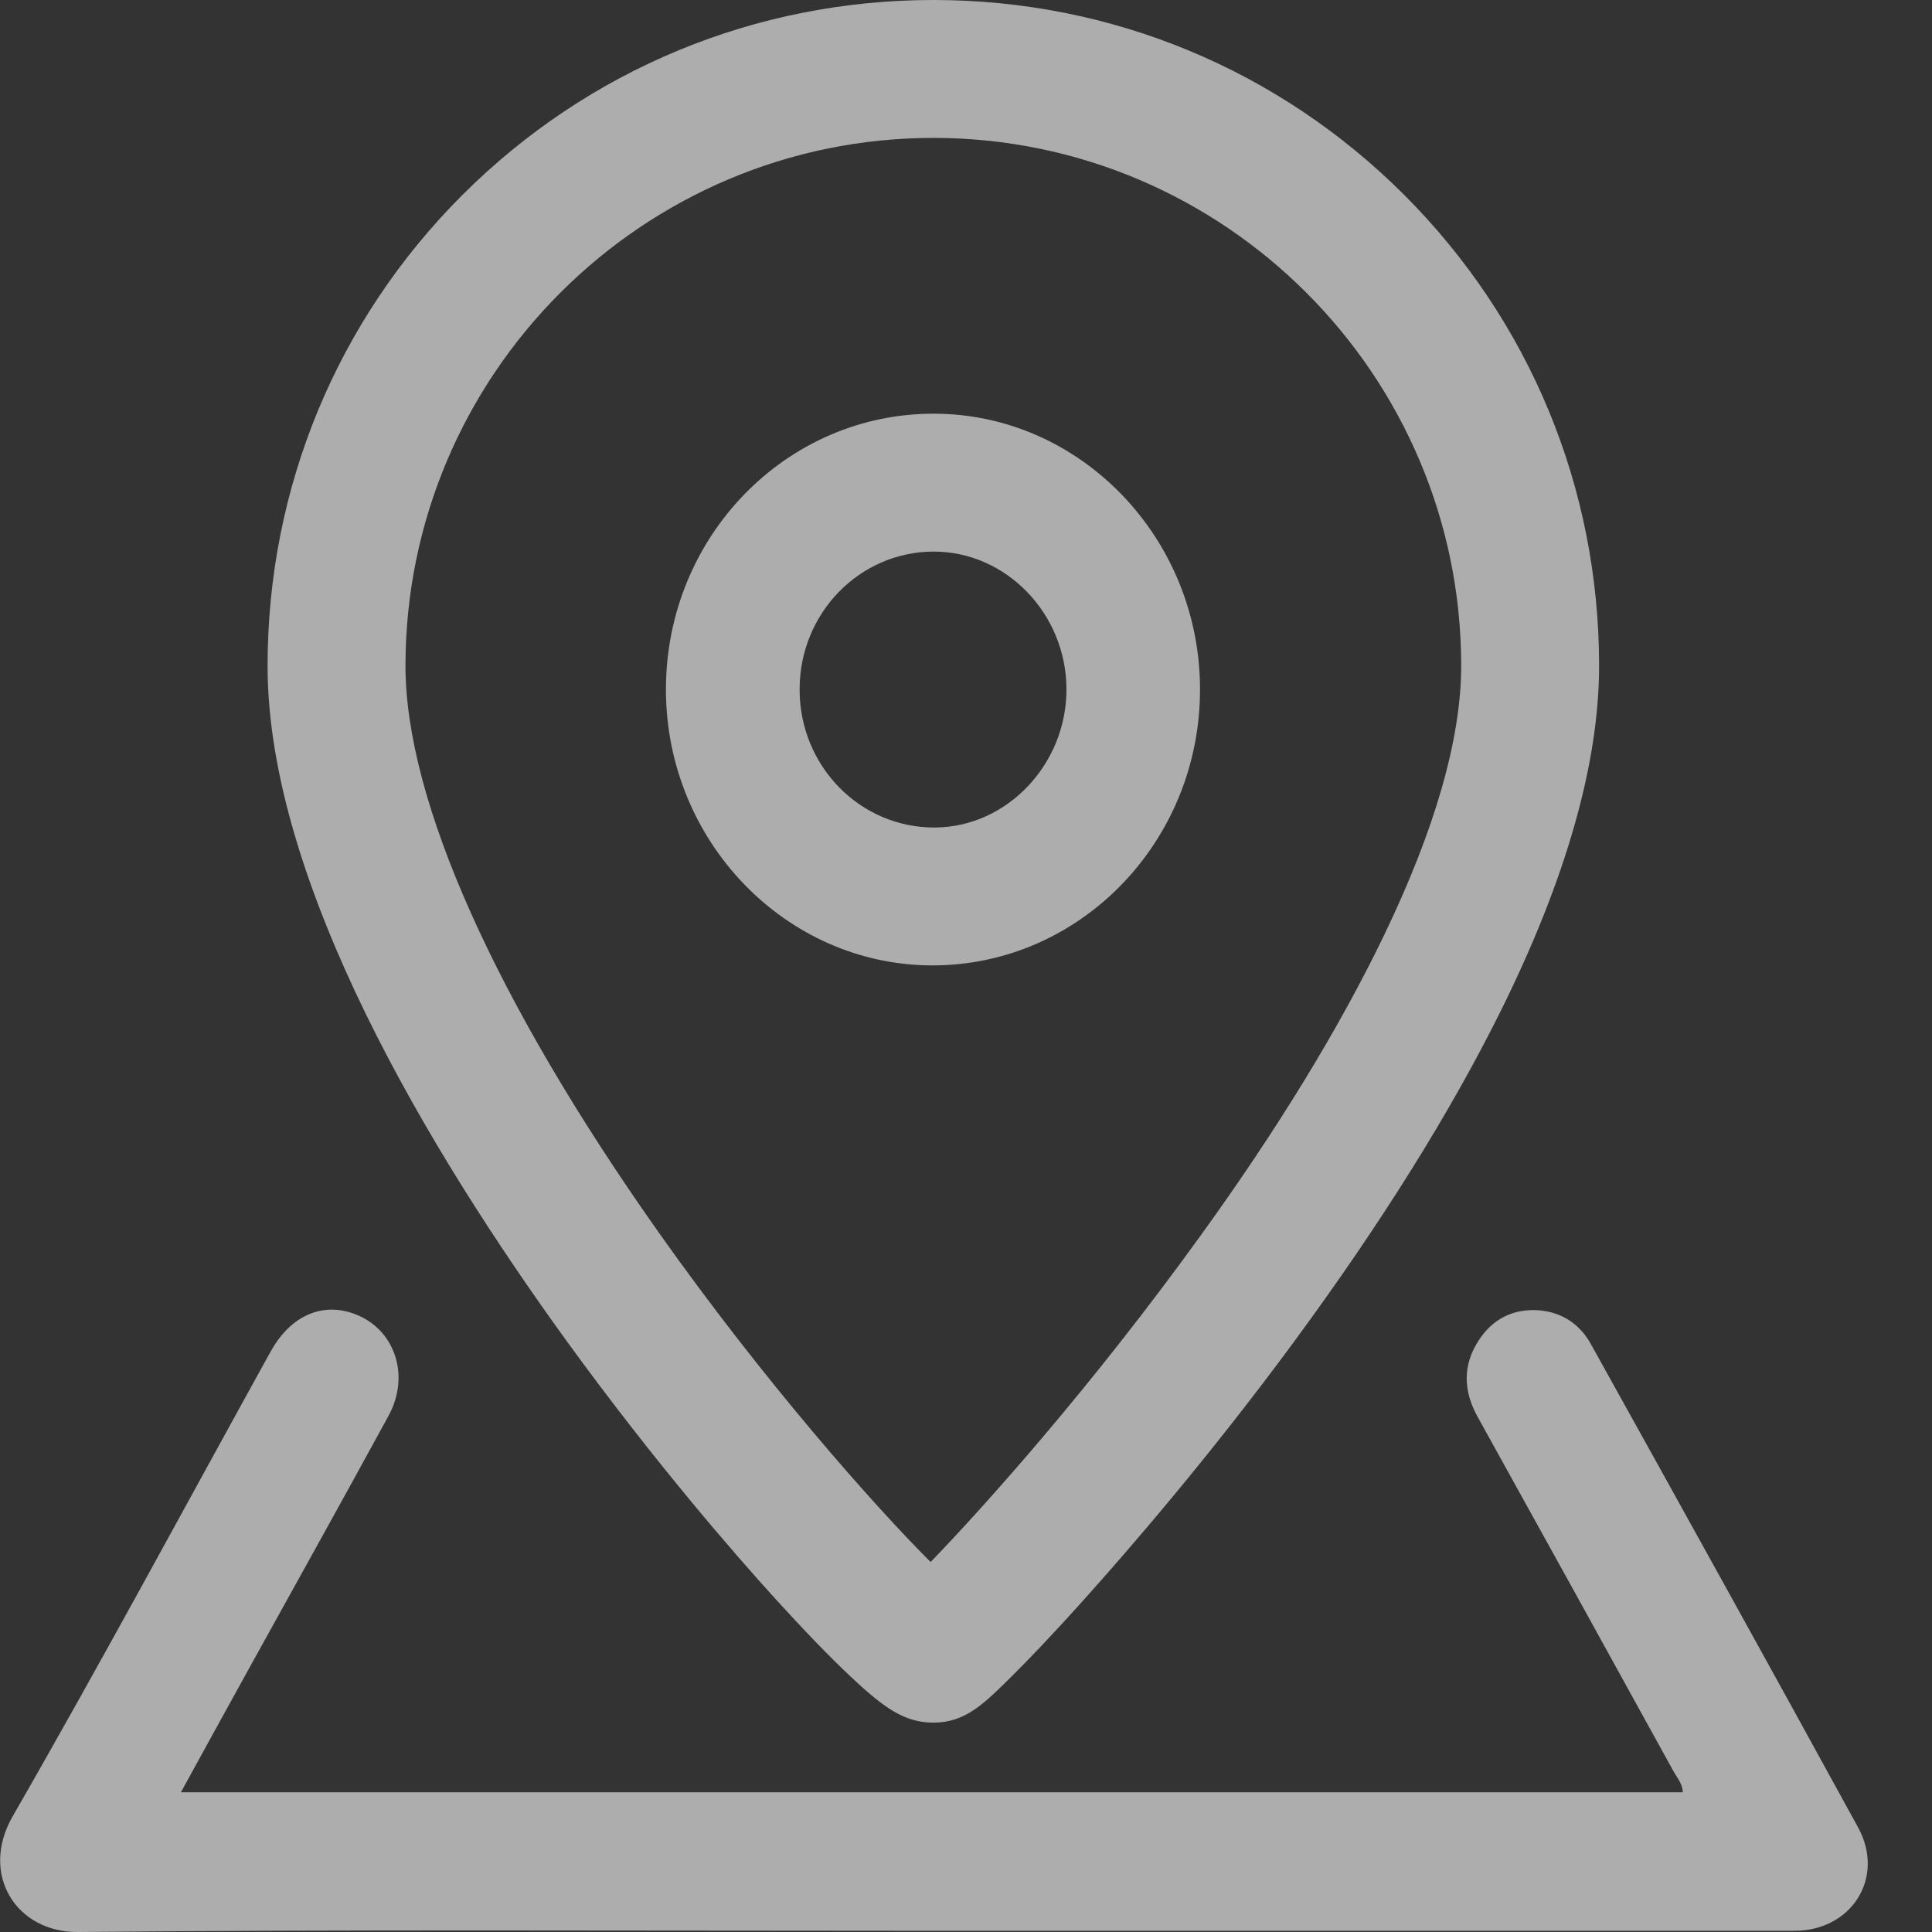 <?xml version="1.0" encoding="UTF-8"?>
<svg width="16px" height="16px" viewBox="0 0 16 16" version="1.1" xmlns="http://www.w3.org/2000/svg" xmlns:xlink="http://www.w3.org/1999/xlink">
    <rect x="0" y="0" width="16" height="16" fill="#333333" stroke="none"/>
    <!-- Generator: Sketch 64 (93537) - https://sketch.com -->
    <title>编组</title>
    <desc>Created with Sketch.</desc>
    <g id="Page-1" stroke="none" stroke-width="1" fill="none" fill-rule="evenodd" opacity="0.6">
        <g id="1首页1.0" transform="translate(-1211, -2448)" fill="#FFFFFF" fill-rule="nonzero">
            <g id="footer" transform="translate(-1, 2382)">
                <g id="编组" transform="translate(1212, 66)">
                    <path d="M7.718,7.995 C8.942,7.998 9.938,6.973 9.938,5.71 C9.938,4.454 8.947,3.427 7.734,3.426 C6.509,3.424 5.515,4.446 5.515,5.71 C5.515,6.965 6.506,7.992 7.718,7.995 Z M7.733,4.568 C8.333,4.568 8.829,5.082 8.832,5.704 C8.835,6.326 8.342,6.848 7.747,6.853 C7.126,6.859 6.621,6.346 6.622,5.709 C6.622,5.077 7.12,4.568 7.733,4.568 Z M15.389,15.136 C14.656,13.798 13.917,12.466 13.176,11.133 C13.082,10.962 12.931,10.866 12.741,10.851 C12.528,10.837 12.357,10.925 12.242,11.107 C12.112,11.31 12.12,11.52 12.235,11.73 C12.778,12.709 13.318,13.686 13.858,14.667 C13.888,14.722 13.934,14.77 13.936,14.843 L1.498,14.843 C1.698,14.478 1.885,14.139 2.072,13.8 C2.454,13.11 2.838,12.421 3.216,11.728 C3.413,11.37 3.251,10.963 2.882,10.864 C2.632,10.797 2.392,10.918 2.24,11.195 C1.531,12.478 0.837,13.77 0.106,15.04 C-0.173,15.525 0.138,16.005 0.646,16 C2.909,15.979 5.171,15.99 7.434,15.99 L14.861,15.99 C15.334,15.99 15.614,15.55 15.389,15.136 L15.389,15.136 Z M6.418,13.237 C6.656,13.499 6.872,13.723 7.046,13.886 C7.32,14.144 7.491,14.266 7.73,14.266 C7.995,14.266 8.15,14.11 8.386,13.875 C8.504,13.758 8.704,13.552 8.986,13.237 C9.325,12.859 10.002,12.082 10.714,11.115 C11.435,10.136 12.013,9.211 12.432,8.365 C12.971,7.277 13.243,6.318 13.243,5.514 C13.243,4.04 12.67,2.656 11.629,1.614 C10.587,0.573 9.202,0 7.73,0 C6.258,0 4.872,0.574 3.83,1.614 C2.789,2.654 2.216,4.042 2.216,5.515 C2.216,7.312 3.563,9.547 4.693,11.106 C5.421,12.109 6.086,12.872 6.418,13.237 Z M7.73,1.142 C10.139,1.142 12.101,3.104 12.101,5.514 C12.101,6.115 11.885,6.869 11.459,7.752 C11.094,8.509 10.584,9.346 9.939,10.238 C9.038,11.486 8.157,12.47 7.707,12.936 C7.237,12.467 6.326,11.438 5.456,10.208 C4.104,8.294 3.358,6.629 3.358,5.515 C3.358,3.104 5.32,1.142 7.73,1.142 Z" id="形状"></path>
                </g>
            </g>
        </g>
    </g>
</svg>